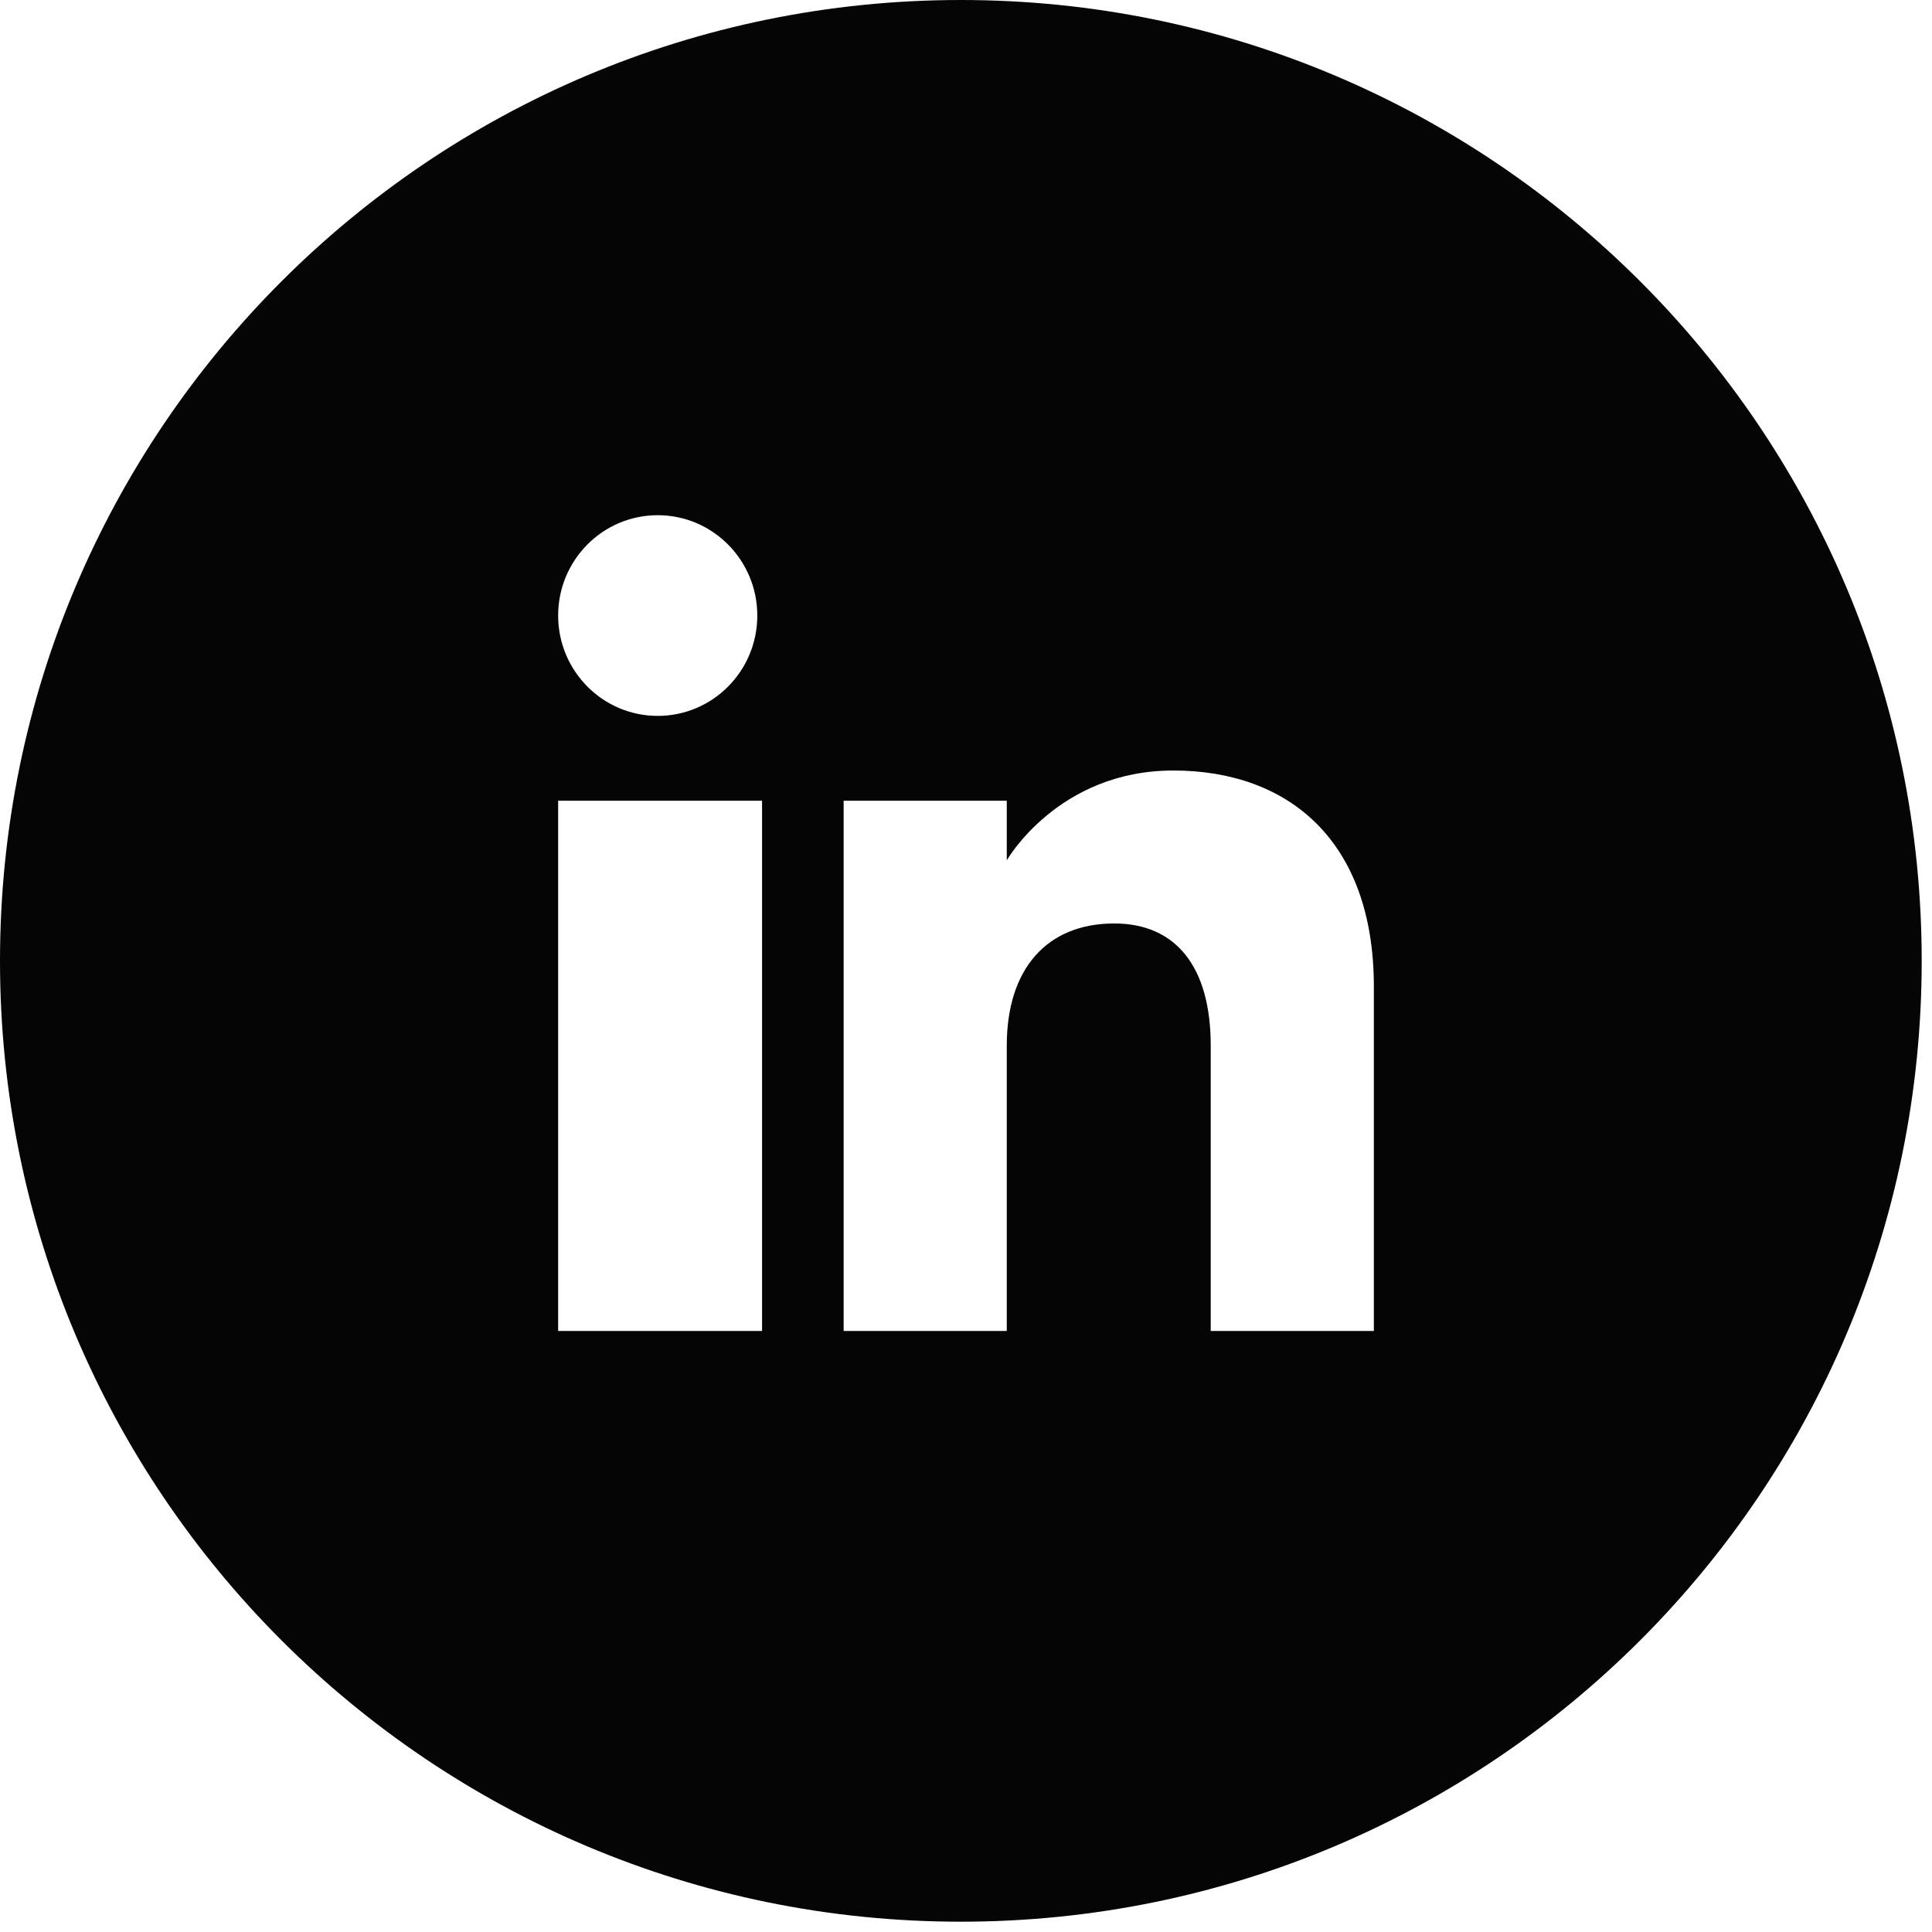 <svg width="75" height="75" viewBox="0 0 75 75" fill="none" xmlns="http://www.w3.org/2000/svg">
<g opacity="0.98" clip-path="url(#clip0_5754_9)">
<path d="M37.3 0C57.9 0 74.6 16.7 74.6 37.3C74.6 57.9 57.9 74.6 37.3 74.6C16.7 74.6 0 57.9 0 37.3C0 16.7 16.7 0 37.3 0ZM21.667 51.667H29.583V31.083H21.667V51.667ZM45.548 29.911C41.07 29.911 39.083 33.398 39.083 33.398V31.083H32.75V51.667H39.083V40.585C39.083 37.616 40.637 35.849 43.254 35.849C45.659 35.849 47 37.545 47 40.585V51.667H53.333V38.301C53.333 32.645 50.027 29.911 45.548 29.911ZM25.533 20C23.397 20 21.667 21.744 21.667 23.895C21.667 26.046 23.397 27.791 25.533 27.791C27.668 27.791 29.4 26.046 29.398 23.895C29.398 21.745 27.667 20 25.533 20Z" fill="black"/>
</g>
<defs>
<clipPath id="clip0_5754_9">
<rect width="75" height="75" fill="white"/>
</clipPath>
</defs>
</svg>
